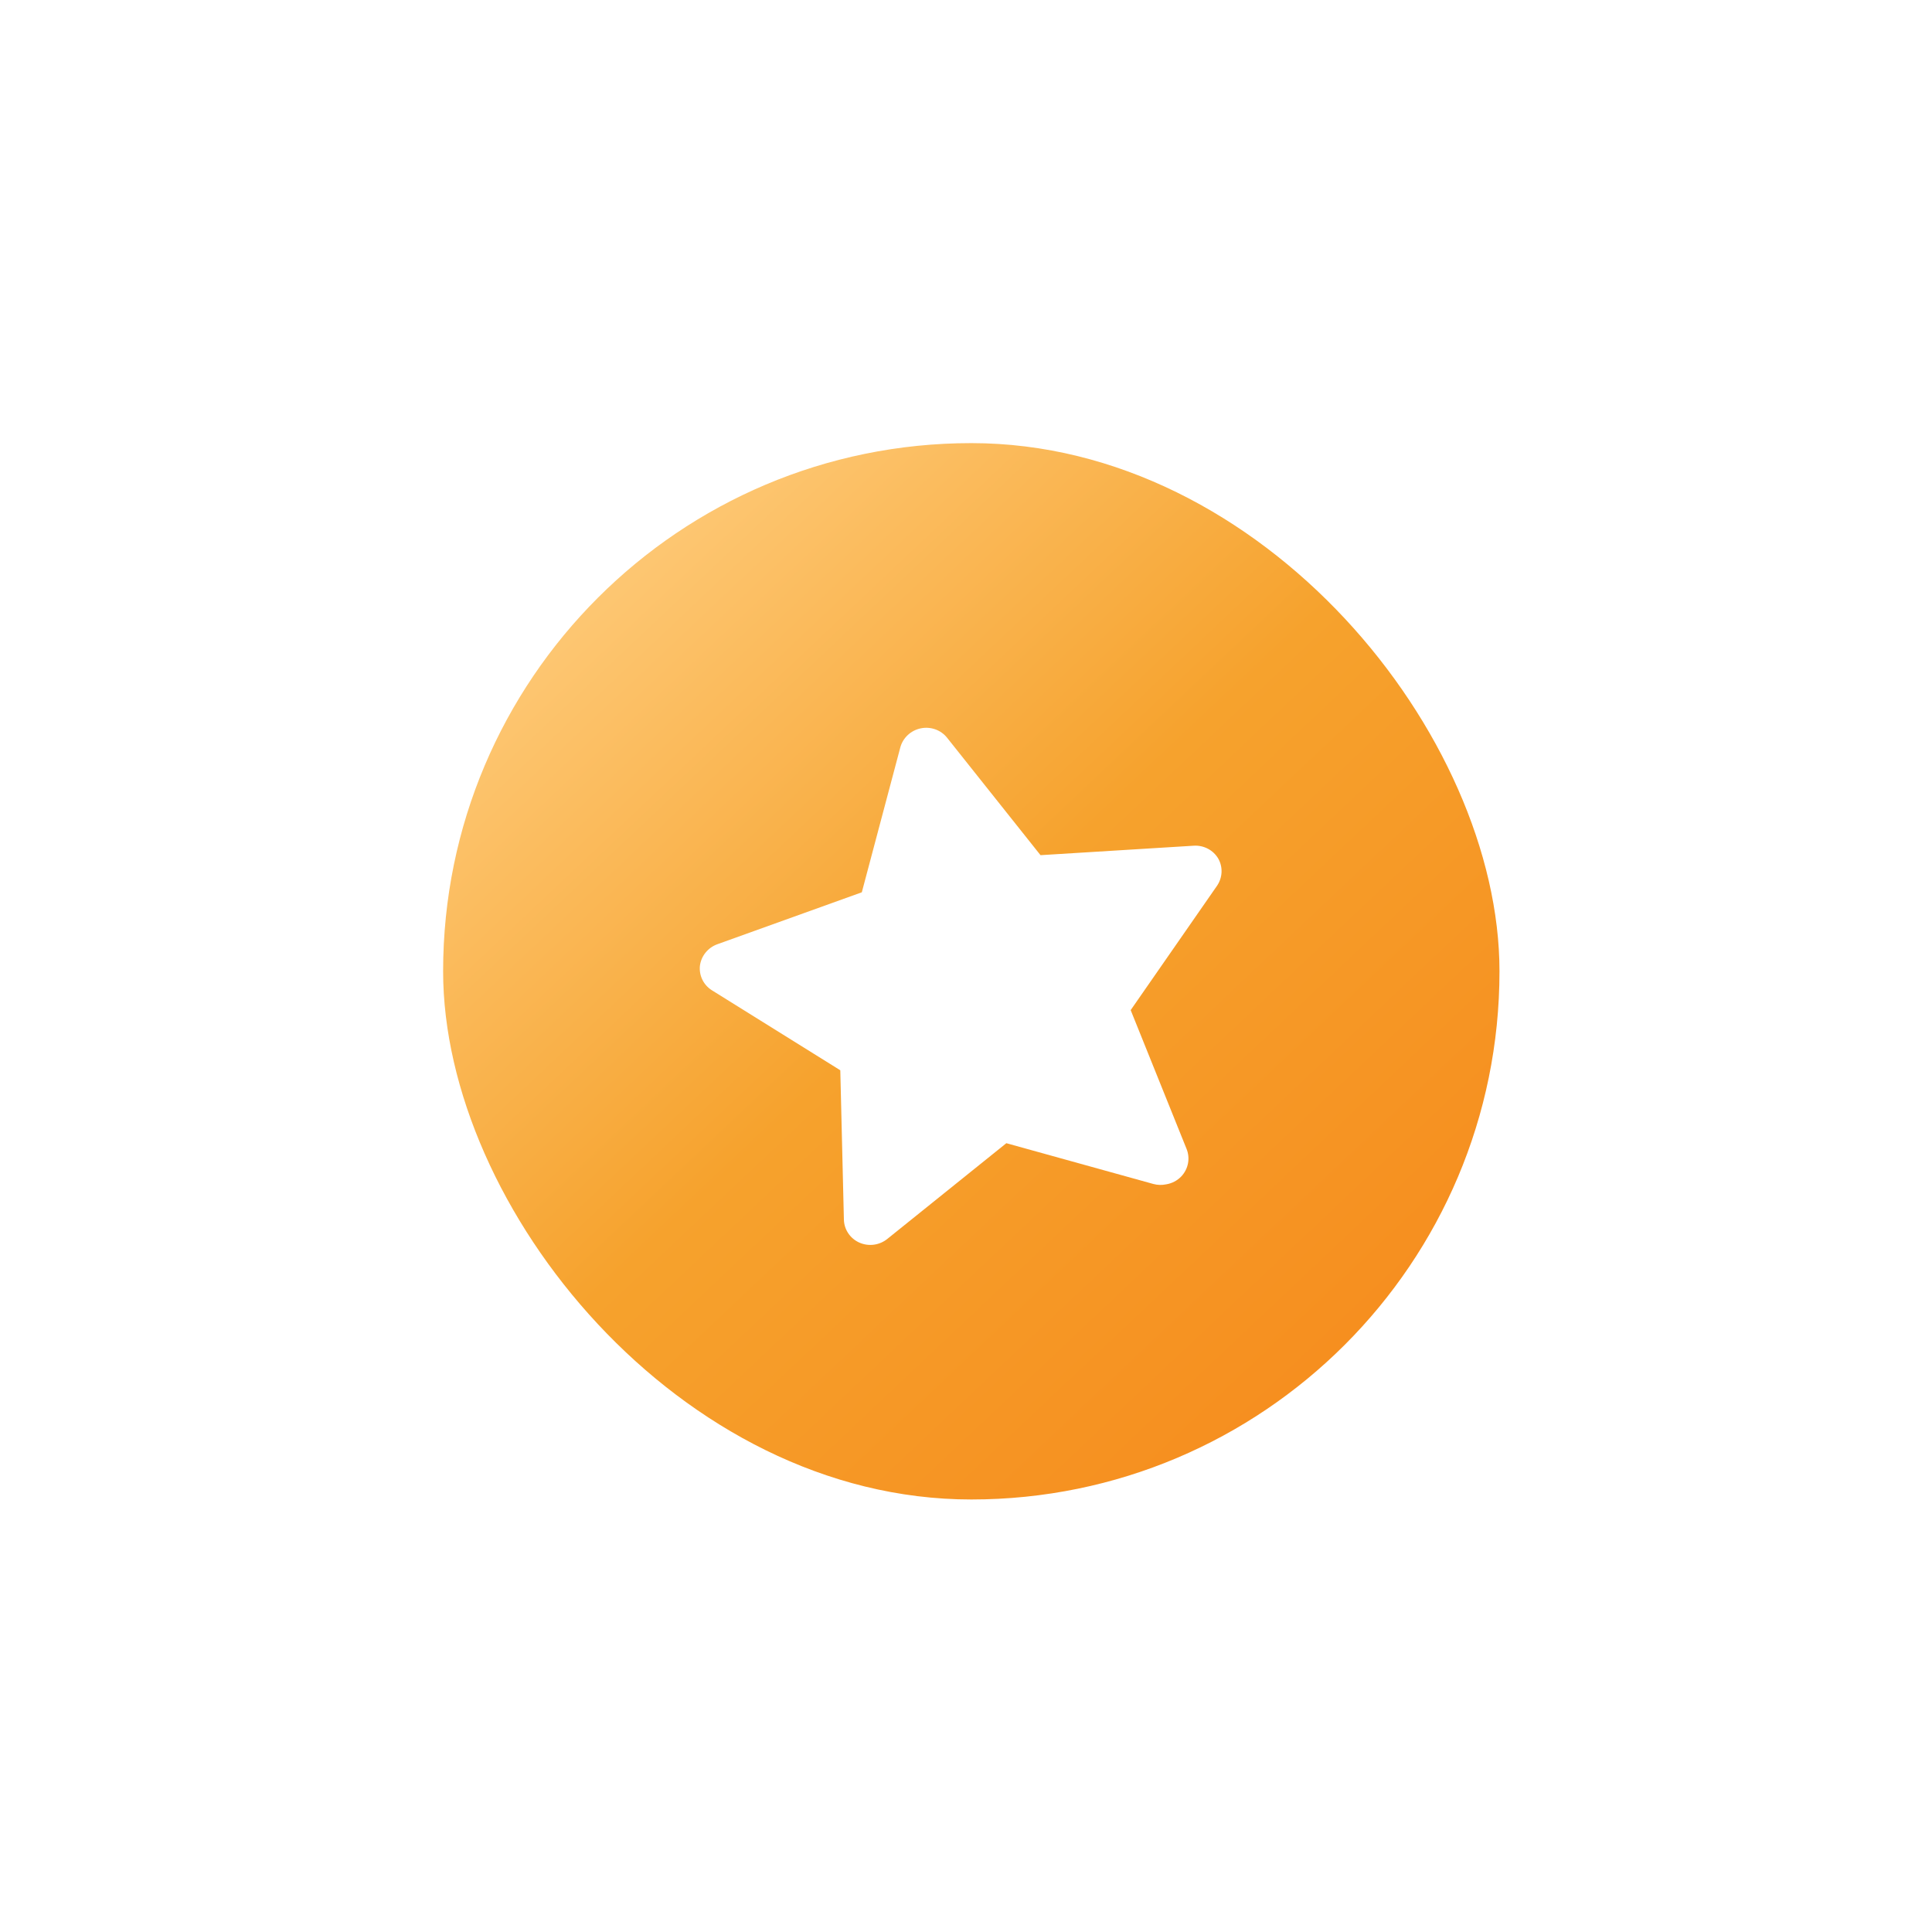 <?xml version="1.0" encoding="UTF-8"?> <svg xmlns="http://www.w3.org/2000/svg" width="109" height="109" viewBox="0 0 109 109" fill="none"><g filter="url(#filter0_d_6449_5895)"><rect x="25" y="25" width="59.598" height="59.598" rx="29.799" fill="url(#paint0_linear_6449_5895)"></rect><path d="M65.788 66.819C65.553 66.868 65.31 66.862 65.078 66.8L56.776 64.497L50.062 69.897C49.844 70.073 49.58 70.186 49.302 70.223C49.023 70.26 48.74 70.219 48.484 70.106C48.229 69.992 48.012 69.811 47.858 69.581C47.703 69.352 47.618 69.084 47.611 68.808L47.408 60.383L40.153 55.863C39.925 55.717 39.743 55.513 39.626 55.272C39.509 55.032 39.461 54.763 39.487 54.497C39.52 54.223 39.63 53.962 39.805 53.746C39.98 53.529 40.213 53.364 40.477 53.27L48.622 50.342L50.791 42.179C50.861 41.91 51.007 41.665 51.212 41.473C51.416 41.281 51.671 41.149 51.948 41.092C52.224 41.035 52.511 41.055 52.775 41.151C53.039 41.246 53.27 41.413 53.441 41.632L58.704 48.247L67.342 47.714C67.623 47.695 67.902 47.755 68.148 47.884C68.395 48.014 68.599 48.21 68.737 48.449C68.867 48.683 68.929 48.948 68.917 49.216C68.904 49.483 68.818 49.743 68.667 49.967L63.791 56.989L66.939 64.807C67.047 65.067 67.077 65.352 67.026 65.629C66.974 65.906 66.843 66.164 66.647 66.371C66.419 66.609 66.117 66.767 65.788 66.819Z" fill="white"></path></g><defs><filter id="filter0_d_6449_5895" x="0.674" y="0.674" width="108.249" height="108.249" filterUnits="userSpaceOnUse" color-interpolation-filters="sRGB"><feFlood flood-opacity="0" result="BackgroundImageFix"></feFlood><feColorMatrix in="SourceAlpha" type="matrix" values="0 0 0 0 0 0 0 0 0 0 0 0 0 0 0 0 0 0 127 0" result="hardAlpha"></feColorMatrix><feOffset></feOffset><feGaussianBlur stdDeviation="12.163"></feGaussianBlur><feComposite in2="hardAlpha" operator="out"></feComposite><feColorMatrix type="matrix" values="0 0 0 0 0.922 0 0 0 0 0.706 0 0 0 0 0.243 0 0 0 1 0"></feColorMatrix><feBlend mode="normal" in2="BackgroundImageFix" result="effect1_dropShadow_6449_5895"></feBlend><feBlend mode="normal" in="SourceGraphic" in2="effect1_dropShadow_6449_5895" result="shape"></feBlend></filter><linearGradient id="paint0_linear_6449_5895" x1="27.812" y1="29.218" x2="80.109" y2="84.608" gradientUnits="userSpaceOnUse"><stop stop-color="#FFD084"></stop><stop offset="0.472" stop-color="#F6A22D"></stop><stop offset="1" stop-color="#F6891B"></stop></linearGradient></defs></svg> 